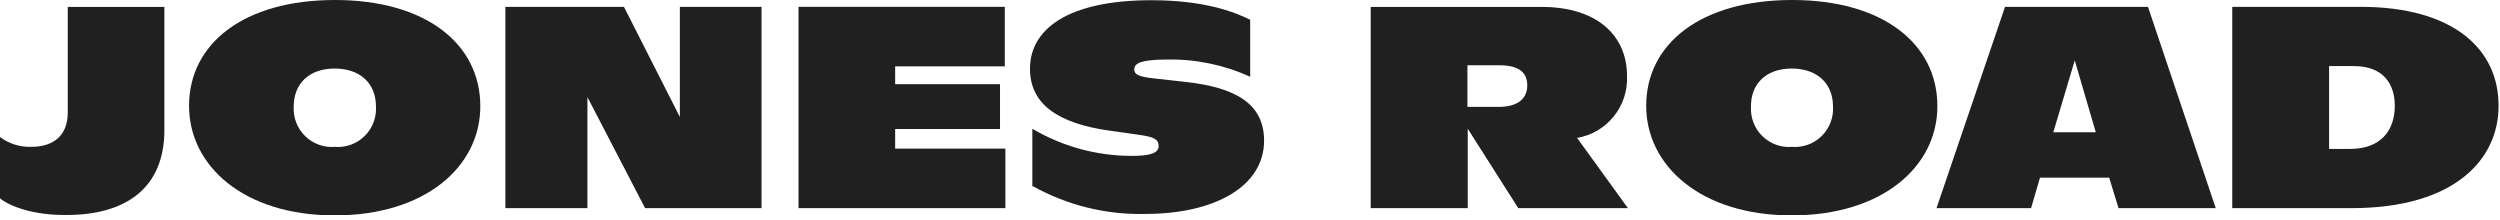 <svg width="205" height="18" viewBox="0 0 205 18" fill="none" xmlns="http://www.w3.org/2000/svg">
<g clip-path="url(#clip0_443_23895)">
<path d="M3.05176e-05 16.264V11.238C0.739 11.787 1.641 12.07 2.561 12.041C4.408 12.041 5.556 11.094 5.556 9.231V0.568H13.48V10.652C13.48 15.533 10.188 17.629 5.451 17.629C2.754 17.661 0.803 16.922 3.05176e-05 16.264Z" fill="#202020"/>
<path d="M27.464 0C19.982 0 15.502 3.581 15.502 8.679C15.502 13.6 19.982 17.662 27.44 17.662C34.898 17.662 39.386 13.648 39.386 8.711C39.386 3.581 34.898 0 27.464 0ZM27.464 12.043C27.018 12.079 26.569 12.019 26.148 11.867C25.727 11.715 25.343 11.475 25.023 11.162C24.703 10.85 24.453 10.472 24.291 10.054C24.129 9.637 24.059 9.19 24.084 8.743C24.084 6.84 25.369 5.62 27.44 5.62C29.511 5.62 30.828 6.824 30.828 8.727C30.856 9.176 30.787 9.626 30.626 10.046C30.465 10.465 30.215 10.846 29.893 11.16C29.572 11.475 29.186 11.717 28.763 11.869C28.34 12.021 27.888 12.08 27.44 12.043H27.464Z" fill="#202020"/>
<path d="M62.444 0.561V17.067H52.898L48.169 7.963V17.067H41.441V0.561H51.164L55.748 9.592V0.561H62.444Z" fill="#202020"/>
<path d="M82.442 12.186V17.067H65.478V0.561H82.394V5.442H73.403V6.903H82.001V10.58H73.403V12.186H82.442Z" fill="#202020"/>
<path d="M84.652 15.328V10.559C87.118 12.013 89.929 12.78 92.792 12.783C94.35 12.783 95.008 12.542 95.008 11.98C95.008 11.418 94.623 11.225 93.403 11.056L91.066 10.727C86.651 10.117 84.459 8.487 84.459 5.637C84.459 2.426 87.502 0.018 94.422 0.018C98.693 0.018 101.198 0.957 102.515 1.623V6.296C100.375 5.317 98.043 4.834 95.691 4.883C93.571 4.883 93.009 5.188 93.009 5.686C93.009 6.063 93.258 6.296 94.719 6.44L97.232 6.721C101.327 7.171 103.655 8.512 103.655 11.538C103.655 15.263 99.641 17.543 93.908 17.543C90.688 17.619 87.506 16.832 84.692 15.263" fill="#202020"/>
<path d="M122.892 8.765C124.401 8.765 125.236 8.131 125.236 6.999C125.236 5.867 124.433 5.353 122.964 5.353H120.33V8.765H122.892ZM124.497 17.067L120.355 10.556V17.067H112.398V0.568H126.448C130.735 0.568 133.417 2.736 133.417 6.244C133.467 7.442 133.079 8.617 132.325 9.55C131.572 10.482 130.504 11.108 129.322 11.31L133.489 17.067H124.497Z" fill="#202020"/>
<path d="M146.959 0C139.476 0 134.988 3.581 134.988 8.679C134.988 13.6 139.476 17.662 146.918 17.662C154.361 17.662 158.865 13.648 158.865 8.711C158.873 3.581 154.385 0 146.959 0ZM146.959 12.043C146.516 12.08 146.07 12.022 145.651 11.873C145.232 11.724 144.85 11.487 144.53 11.178C144.21 10.87 143.96 10.496 143.796 10.083C143.632 9.67 143.558 9.227 143.579 8.783C143.547 6.84 144.855 5.62 146.918 5.62C148.982 5.62 150.306 6.824 150.306 8.727C150.335 9.176 150.266 9.626 150.104 10.046C149.943 10.465 149.693 10.846 149.371 11.16C149.05 11.475 148.664 11.717 148.241 11.869C147.818 12.021 147.367 12.08 146.918 12.043H146.959Z" fill="#202020"/>
<path d="M171.855 10.845L170.129 4.952L168.371 10.845H171.855ZM172.955 14.57H167.279L166.548 17.067H158.793L164.413 0.561H176.134L181.69 17.067H173.718L172.955 14.57Z" fill="#202020"/>
<path d="M193.57 0.561H183.045V17.067H192.84C201.342 17.067 204.882 13.012 204.882 8.701C204.906 4.053 201.197 0.561 193.57 0.561ZM192.719 12.21H190.985V5.418H193.008C195.417 5.418 196.372 6.863 196.372 8.677C196.372 10.773 195.152 12.21 192.719 12.21Z" fill="#202020"/>
</g>
<defs>
<clipPath id="clip0_443_23895">
<rect width="204.907" height="17.63" fill="white"/>
</clipPath>
</defs>
</svg>
